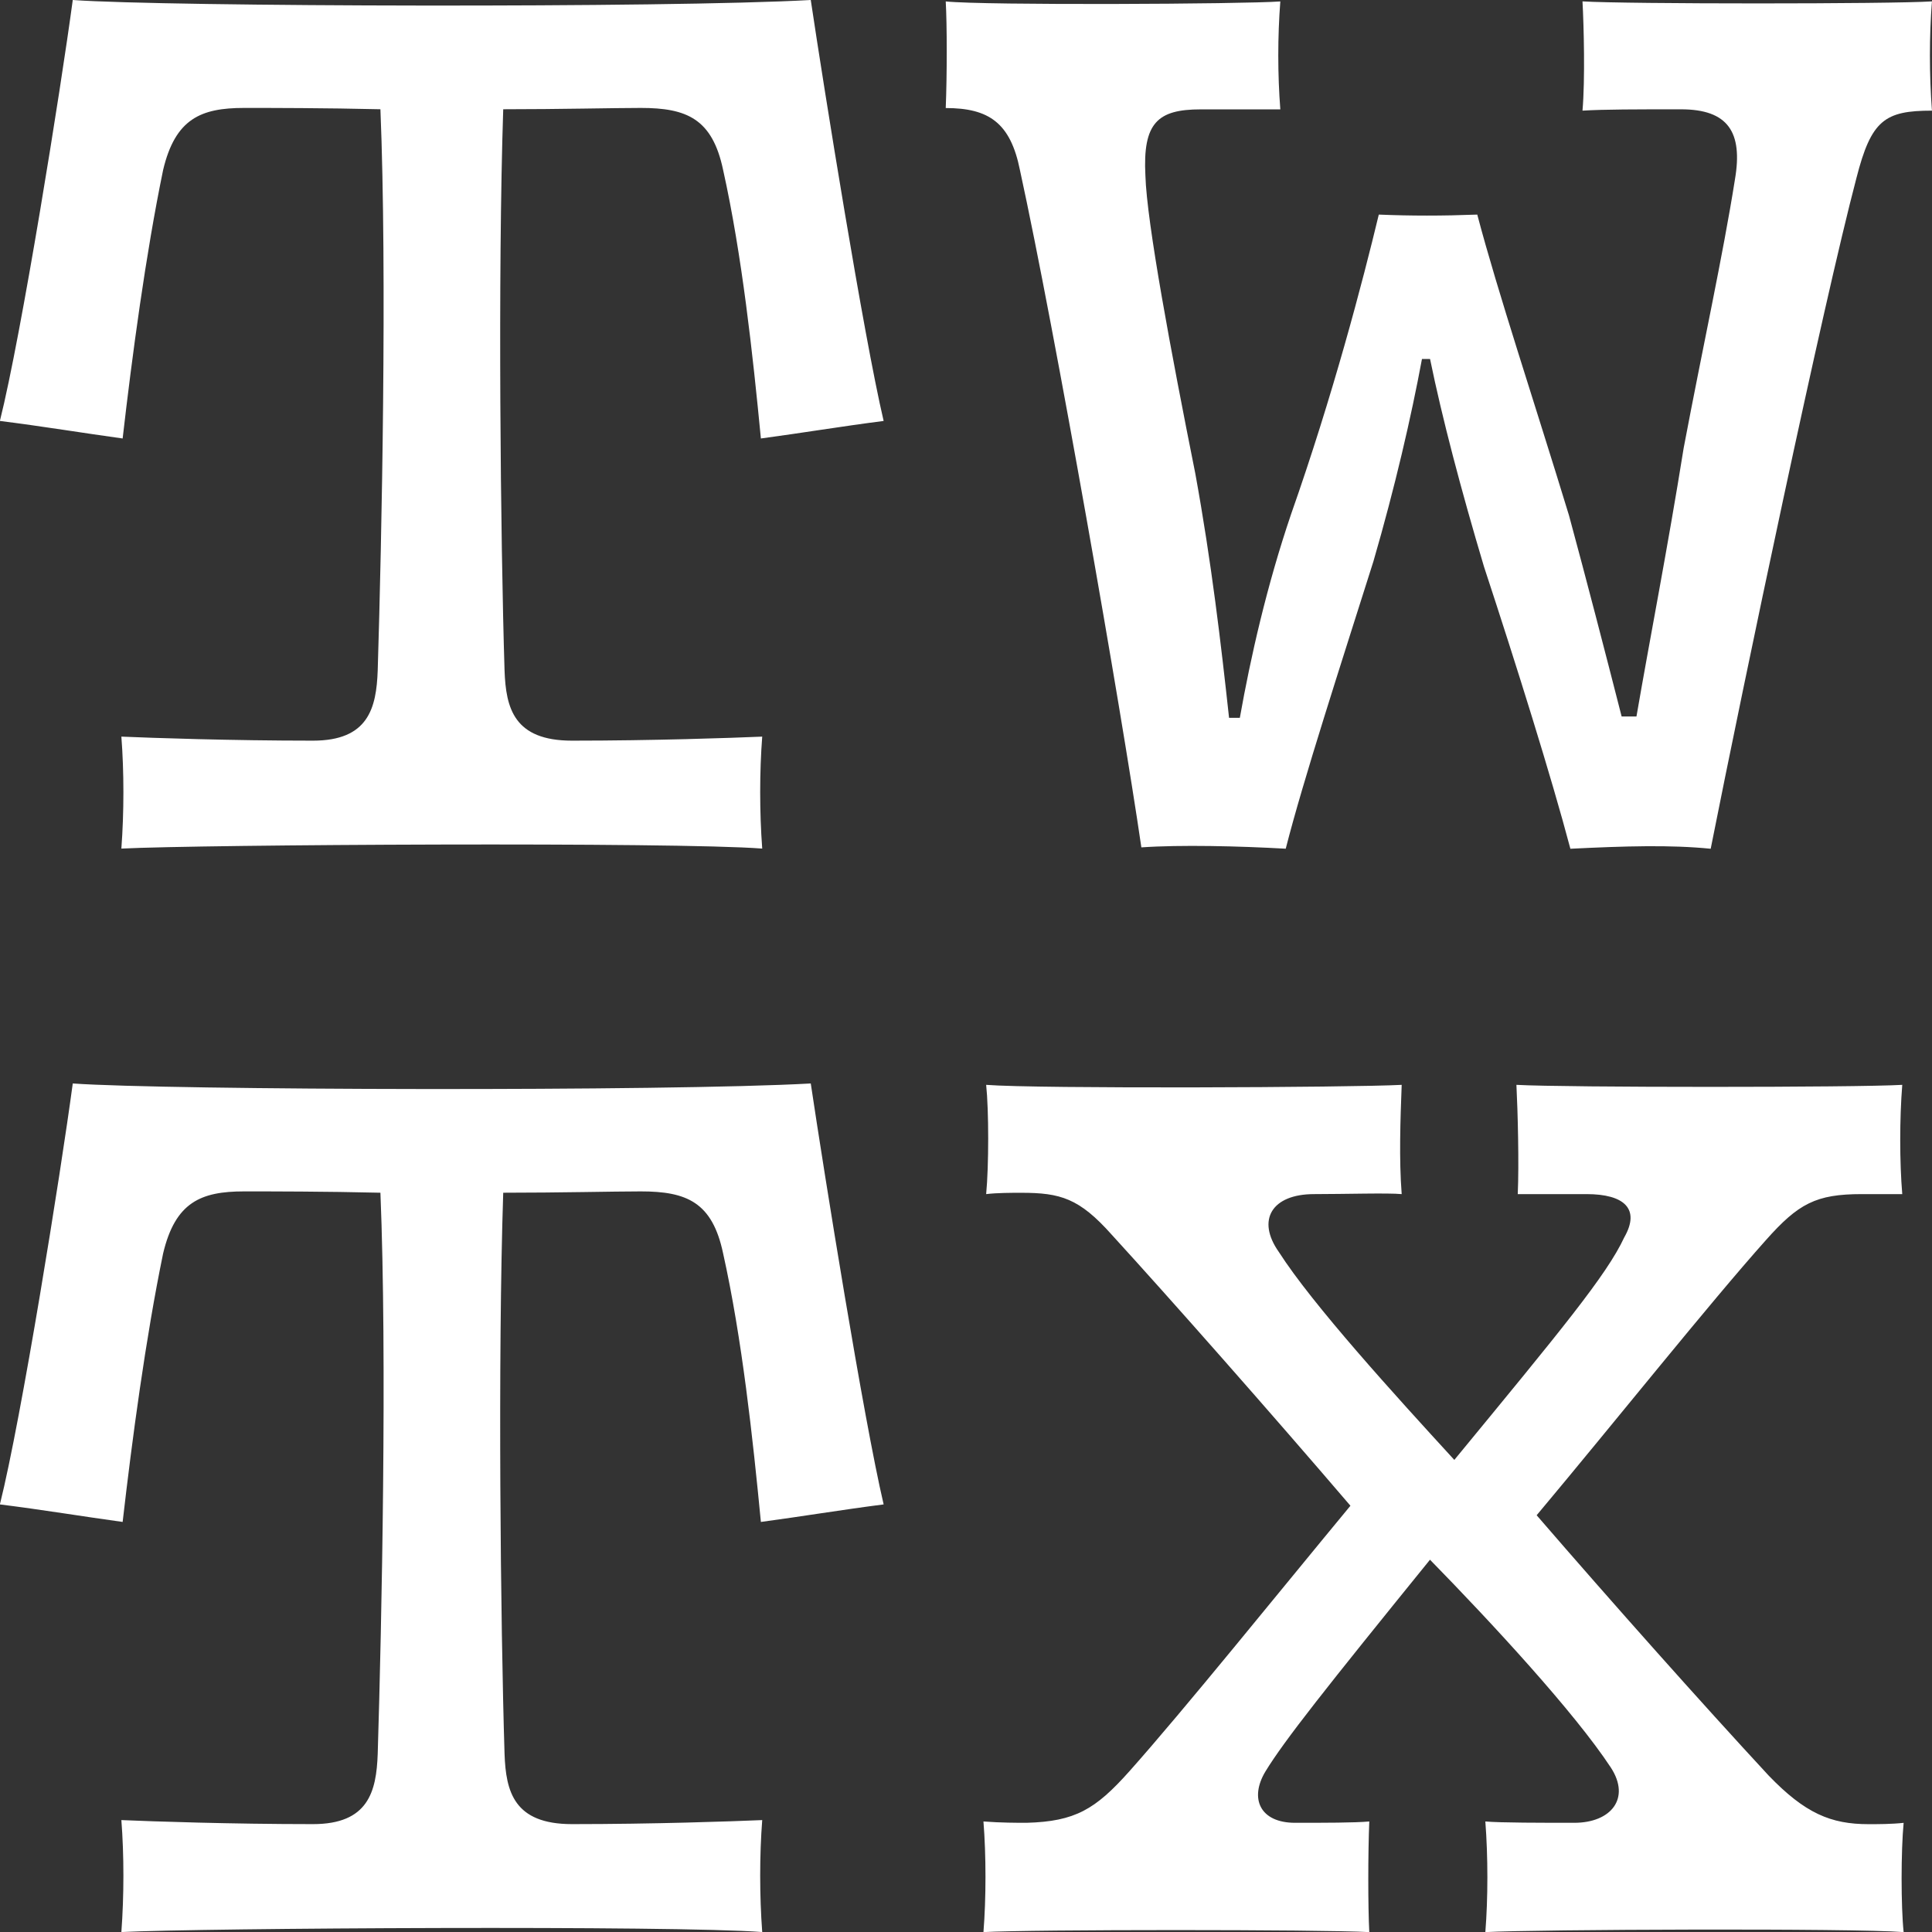 <?xml version="1.0" encoding="UTF-8" standalone="no"?> <svg xmlns:inkscape="http://www.inkscape.org/namespaces/inkscape" xmlns:sodipodi="http://sodipodi.sourceforge.net/DTD/sodipodi-0.dtd" xmlns="http://www.w3.org/2000/svg" xmlns:svg="http://www.w3.org/2000/svg" width="36.373mm" height="36.375mm" viewBox="0 0 36.373 36.375" version="1.1" id="svg1"><rect x="0" y="0" width="36.373" height="36.375" fill="#333333" stroke="none"/><defs id="defs1"></defs><g id="layer1" transform="translate(-57.415,-75.142)"><g id="text1-4-4" style="font-size:25.4px;font-family:'Vulf Mono Demo';-inkscape-font-specification:'Vulf Mono Demo';word-spacing:0px;fill:#111111;stroke-width:0.265" aria-label="TW&#10;TX"><path style="font-family:'Vulf Mono';-inkscape-font-specification:'Vulf Mono';text-align:center;text-anchor:middle;fill:#ffffff" d="m 62.012,77.174 c 0.508,0 1.524,0 2.565,0.025 0.127,3.099 0.025,8.103 -0.051,10.566 -0.025,0.711 -0.178,1.321 -1.219,1.321 -1.549,0 -3.023,-0.051 -3.607,-0.076 0.051,0.66 0.051,1.422 0,2.108 1.499,-0.076 10.439,-0.127 12.065,0 -0.051,-0.686 -0.051,-1.448 0,-2.108 -0.584,0.025 -2.057,0.076 -3.581,0.076 -1.092,0 -1.245,-0.61 -1.27,-1.321 -0.076,-2.464 -0.127,-7.468 -0.025,-10.566 1.067,0 2.083,-0.025 2.591,-0.025 0.864,0 1.346,0.203 1.549,1.168 0.356,1.6 0.559,3.48 0.711,5.055 0.762,-0.102 1.524,-0.229 2.311,-0.33 -0.381,-1.626 -1.118,-6.223 -1.372,-7.925 -2.692,0.152 -12.141,0.127 -13.894,0 -0.229,1.702 -0.965,6.299 -1.372,7.925 0.813,0.102 1.575,0.229 2.311,0.33 0.178,-1.549 0.432,-3.454 0.762,-5.055 0.229,-0.965 0.711,-1.168 1.524,-1.168 z m 27.61,13.945 c 0.635,-3.2 2.108,-10.211 2.743,-12.624 0.279,-1.092 0.533,-1.27 1.422,-1.27 -0.051,-0.686 -0.051,-1.397 0,-2.057 -0.762,0.051 -5.766,0.051 -6.579,0 0.025,0.457 0.051,1.473 0,2.057 0.406,-0.025 1.016,-0.025 1.854,-0.025 0.889,0 1.168,0.432 1.016,1.321 -0.229,1.448 -0.61,3.175 -0.965,5.055 -0.305,1.905 -0.635,3.581 -0.889,5.055 h -0.279 c -0.305,-1.194 -0.66,-2.565 -0.991,-3.785 -0.635,-2.083 -1.346,-4.216 -1.727,-5.664 -0.66,0.025 -1.245,0.025 -1.854,0 -0.305,1.27 -0.864,3.404 -1.651,5.639 -0.457,1.346 -0.762,2.692 -0.965,3.835 h -0.203 c -0.152,-1.397 -0.33,-2.921 -0.635,-4.597 -0.457,-2.286 -0.914,-4.724 -0.94,-5.613 -0.051,-0.991 0.229,-1.245 1.041,-1.245 h 1.499 c -0.051,-0.66 -0.051,-1.372 0,-2.032 -0.686,0.051 -5.563,0.076 -6.299,0 0.025,0.432 0.025,1.397 0,2.007 0.813,0 1.219,0.279 1.397,1.168 0.66,3.023 1.905,10.135 2.286,12.751 0.737,-0.051 1.829,-0.025 2.718,0.025 0.33,-1.295 1.041,-3.48 1.651,-5.41 0.406,-1.397 0.711,-2.718 0.914,-3.81 h 0.152 c 0.229,1.118 0.584,2.464 1.016,3.912 0.61,1.854 1.27,3.962 1.626,5.309 1.041,-0.051 1.88,-0.076 2.642,0 z" id="path1"></path><path style="font-family:'Vulf Mono';-inkscape-font-specification:'Vulf Mono';text-align:center;text-anchor:middle;fill:#ffffff" d="m 62.012,97.572 c 0.508,0 1.524,0 2.565,0.025 0.127,3.099 0.025,8.103 -0.051,10.566 -0.025,0.711 -0.178,1.321 -1.219,1.321 -1.549,0 -3.023,-0.051 -3.607,-0.076 0.051,0.66 0.051,1.422 0,2.108 1.499,-0.076 10.439,-0.127 12.065,0 -0.051,-0.686 -0.051,-1.448 0,-2.108 -0.584,0.025 -2.057,0.076 -3.581,0.076 -1.092,0 -1.245,-0.61 -1.27,-1.321 -0.076,-2.464 -0.127,-7.468 -0.025,-10.566 1.067,0 2.083,-0.025 2.591,-0.025 0.864,0 1.346,0.203 1.549,1.168 0.356,1.6 0.559,3.48 0.711,5.055 0.762,-0.102 1.524,-0.229 2.311,-0.33 -0.381,-1.626 -1.118,-6.223 -1.372,-7.925 -2.692,0.152 -12.141,0.127 -13.894,0 -0.229,1.702 -0.965,6.299 -1.372,7.925 0.813,0.102 1.575,0.229 2.311,0.33 0.178,-1.549 0.432,-3.454 0.762,-5.055 0.229,-0.965 0.711,-1.168 1.524,-1.168 z m 31.242,13.945 c -0.051,-0.483 -0.051,-1.524 0,-2.057 -0.229,0.025 -0.483,0.025 -0.66,0.025 -0.711,0 -1.194,-0.203 -1.88,-0.914 -1.27,-1.372 -2.921,-3.226 -4.369,-4.902 1.448,-1.727 3.251,-3.988 4.318,-5.182 0.61,-0.686 0.94,-0.864 1.803,-0.864 h 0.762 c -0.051,-0.61 -0.051,-1.422 0,-2.057 -0.864,0.051 -6.35,0.051 -7.264,0 0.025,0.483 0.051,1.499 0.025,2.057 h 1.295 c 0.711,0 1.016,0.279 0.711,0.813 -0.33,0.711 -1.194,1.753 -3.2,4.191 -1.118,-1.219 -2.667,-2.921 -3.302,-3.912 -0.432,-0.61 -0.127,-1.092 0.66,-1.092 0.584,0 1.397,-0.025 1.651,0 -0.051,-0.66 -0.025,-1.397 0,-2.057 -0.94,0.051 -6.858,0.076 -7.823,0 0.051,0.483 0.051,1.524 0,2.057 0.203,-0.025 0.483,-0.025 0.66,-0.025 0.737,0 1.092,0.102 1.702,0.787 1.092,1.194 2.997,3.353 4.496,5.105 -1.346,1.626 -3.124,3.835 -4.166,5.004 -0.635,0.711 -1.016,0.94 -1.93,0.965 -0.178,0 -0.483,0 -0.813,-0.025 0.051,0.635 0.051,1.448 0,2.083 0.889,-0.051 6.35,-0.051 7.264,0 -0.025,-0.483 -0.025,-1.473 0,-2.083 -0.279,0.025 -0.838,0.025 -1.397,0.025 -0.66,0 -0.864,-0.457 -0.559,-0.965 0.356,-0.584 1.143,-1.575 3.099,-3.988 1.168,1.194 2.718,2.87 3.404,3.912 0.381,0.584 0,1.041 -0.686,1.041 -0.61,0 -1.397,0 -1.676,-0.025 0.051,0.66 0.051,1.448 0,2.083 0.94,-0.051 6.934,-0.076 7.874,0 z" id="path2"></path></g></g></svg> 
